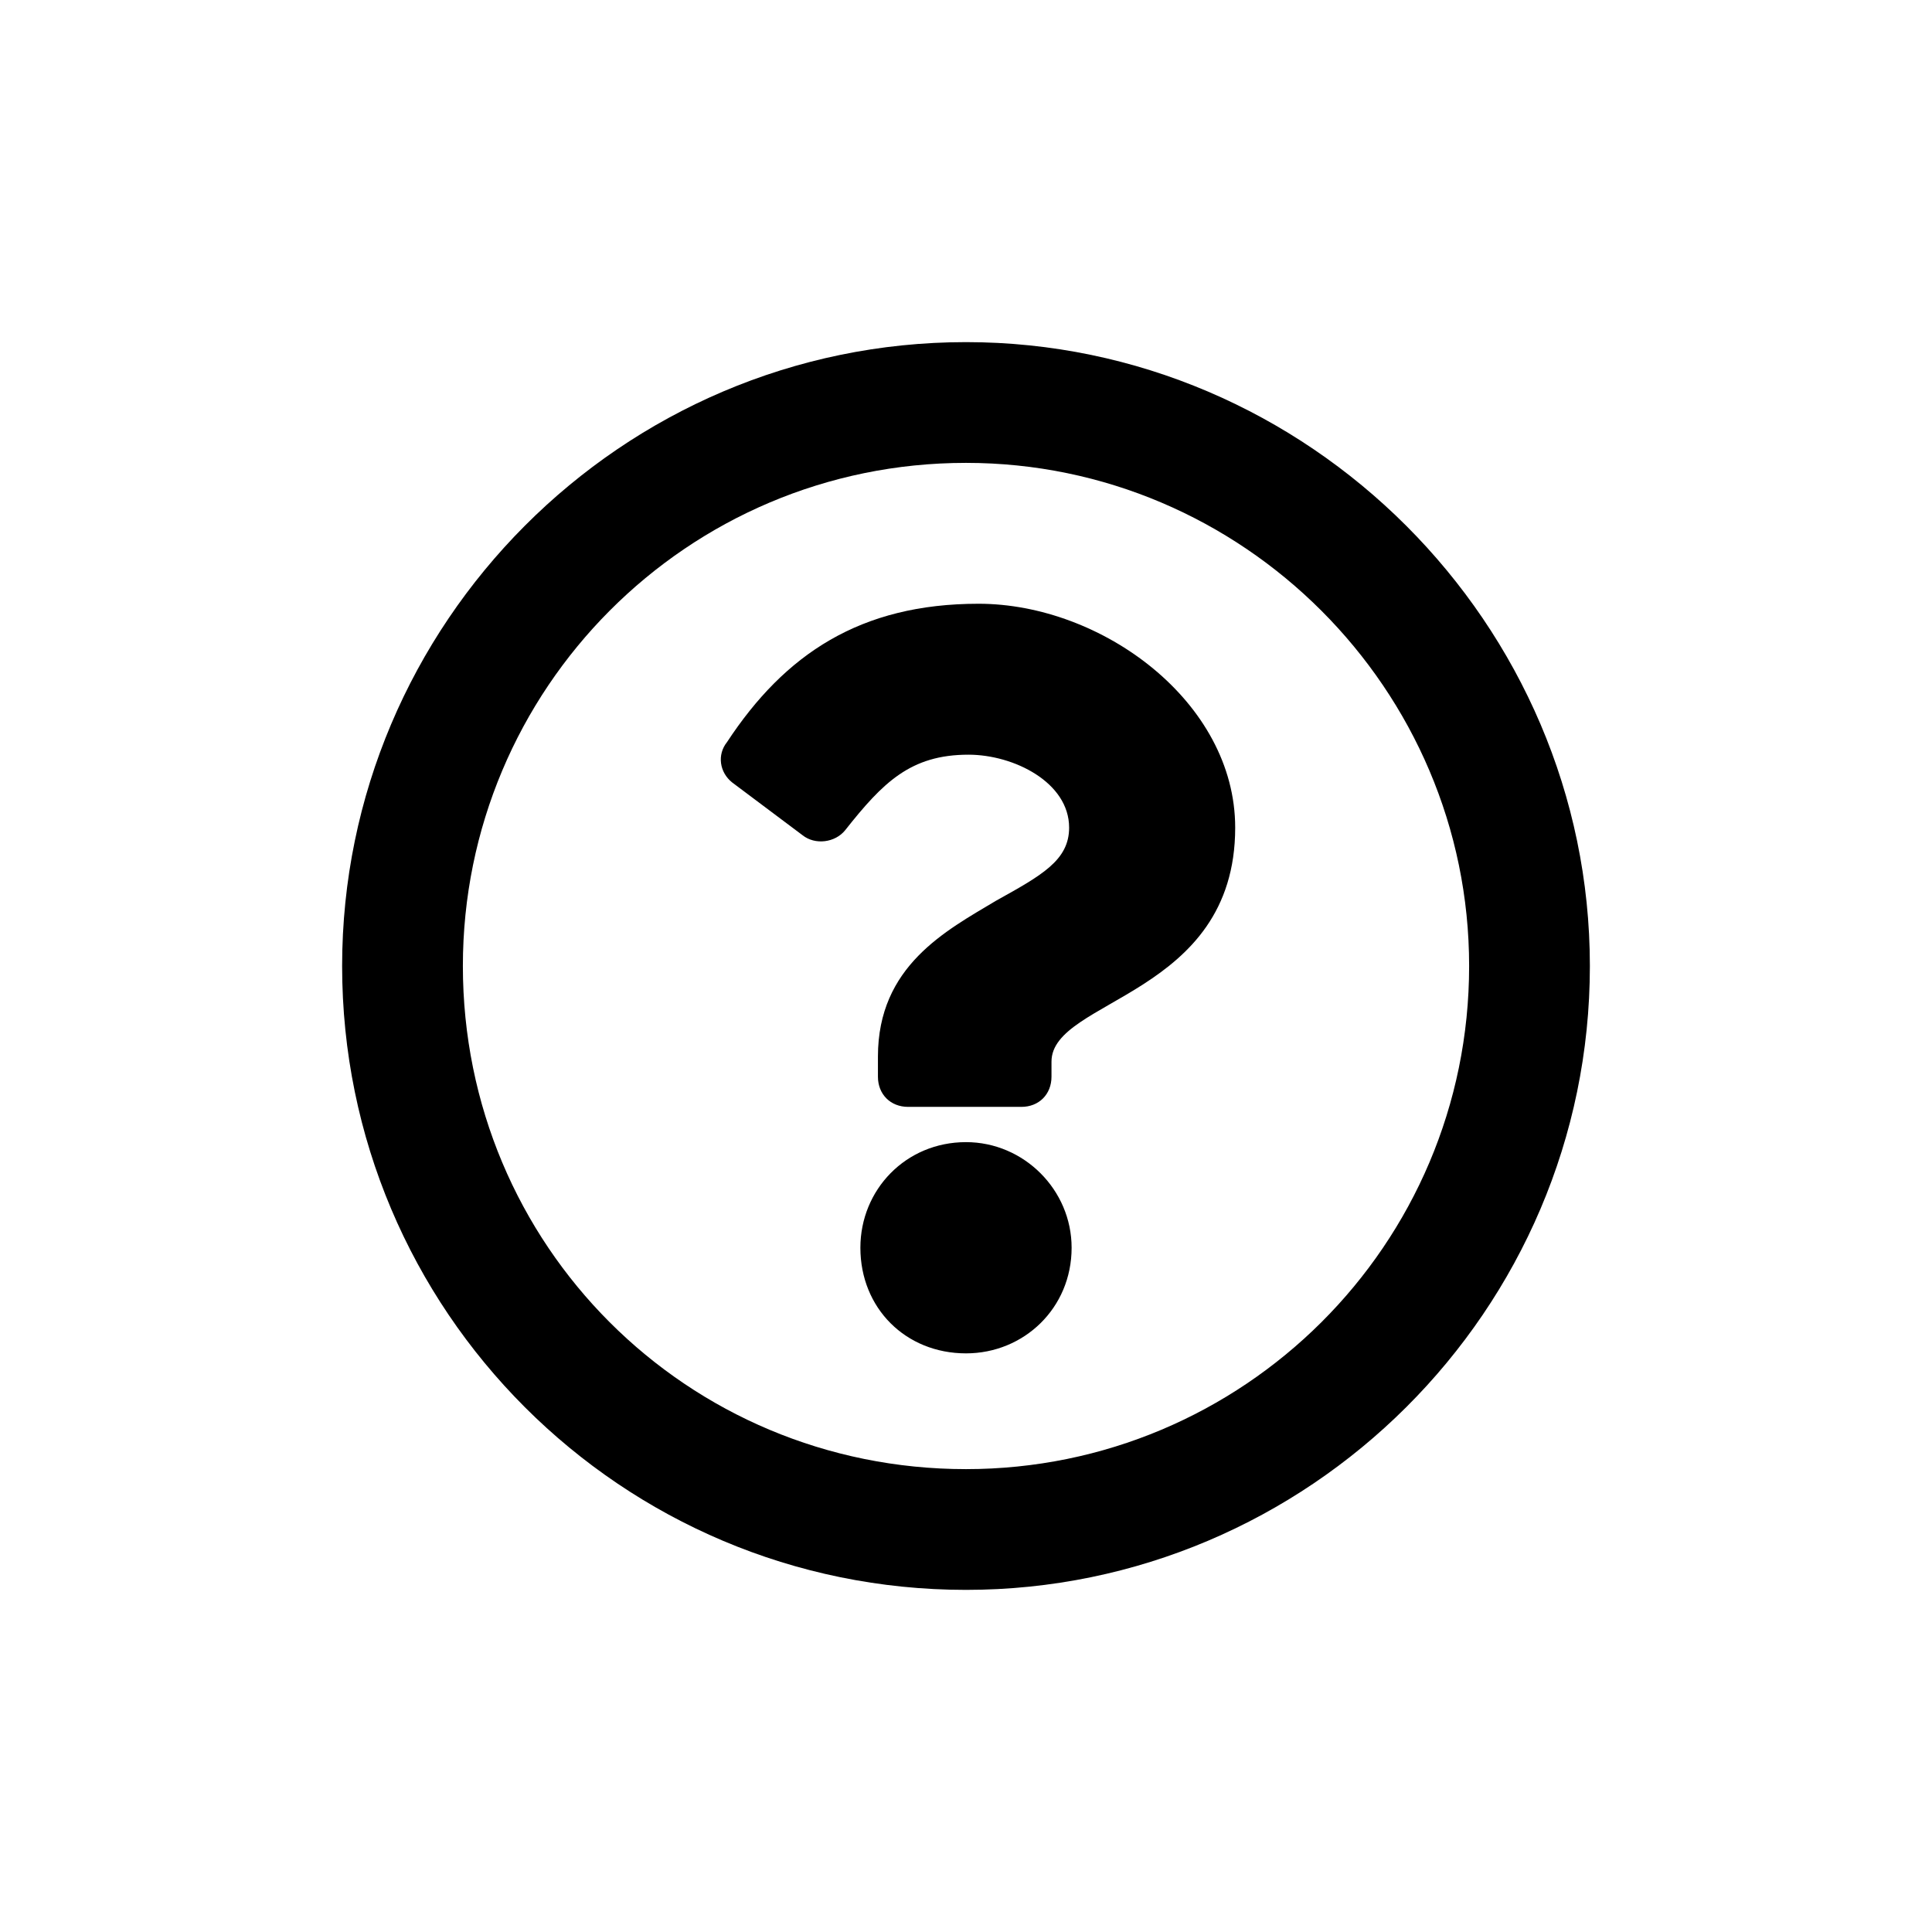 <svg width="24" height="24" viewBox="1 0 24 24" fill="none" xmlns="http://www.w3.org/2000/svg">
<g clip-path="url(#clip0_151_23)">
<path d="M13 4.25C8.719 4.25 5.25 7.75 5.25 12C5.25 16.281 8.719 19.75 13 19.75C17.25 19.75 20.75 16.281 20.75 12C20.75 7.75 17.25 4.25 13 4.25ZM13 18.25C9.531 18.25 6.75 15.469 6.75 12C6.75 8.562 9.531 5.75 13 5.75C16.438 5.75 19.25 8.562 19.25 12C19.25 15.469 16.438 18.25 13 18.25ZM16.344 10.281C16.344 8.719 14.688 7.5 13.156 7.5C11.688 7.5 10.75 8.125 10.031 9.219C9.906 9.375 9.938 9.594 10.094 9.719L10.969 10.375C11.125 10.5 11.375 10.469 11.5 10.312C11.969 9.719 12.312 9.375 13.031 9.375C13.594 9.375 14.281 9.719 14.281 10.281C14.281 10.688 13.938 10.875 13.375 11.188C12.75 11.562 11.906 12 11.906 13.125V13.375C11.906 13.594 12.062 13.75 12.281 13.75H13.688C13.906 13.75 14.062 13.594 14.062 13.375V13.188C14.062 12.406 16.344 12.375 16.344 10.281ZM14.312 15.5C14.312 14.781 13.719 14.188 13 14.188C12.25 14.188 11.688 14.781 11.688 15.5C11.688 16.25 12.25 16.812 13 16.812C13.719 16.812 14.312 16.25 14.312 15.5Z" fill="black"/>
</g>
<defs>
<clipPath id="clip0_151_23">
<rect width="24" height="24" fill="black"/>
</clipPath>
</defs>
</svg>
